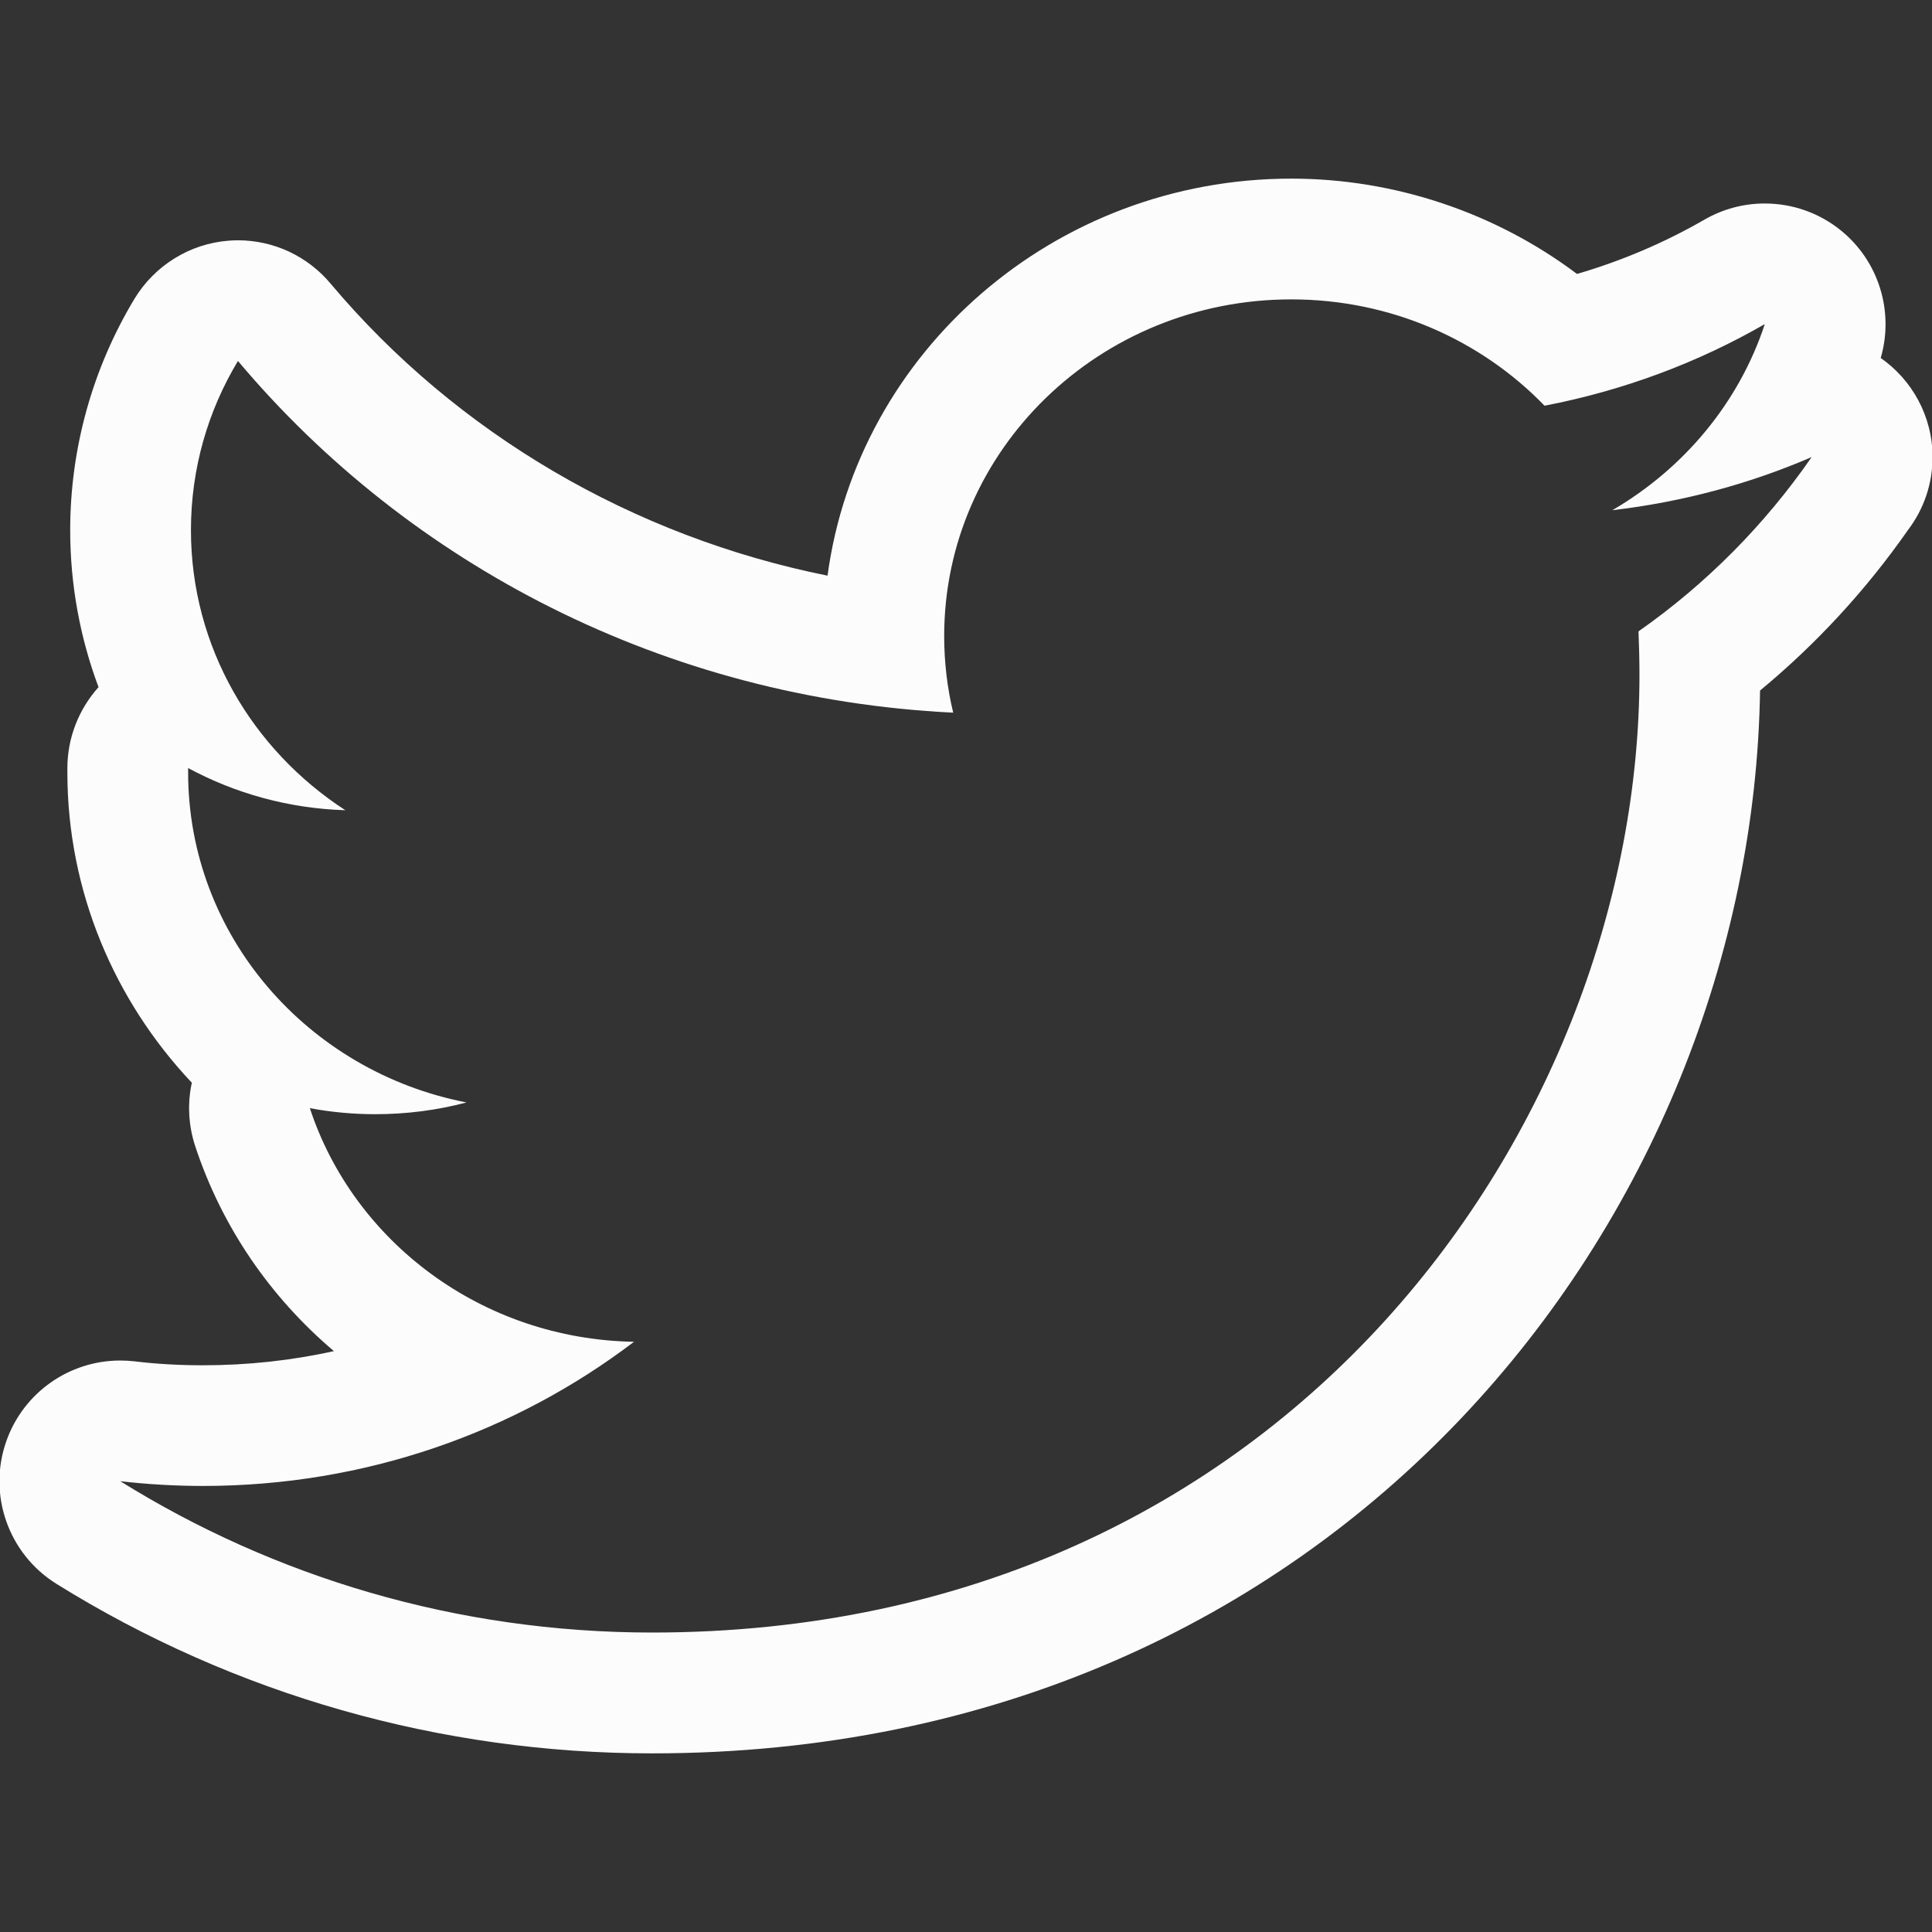 <svg width="24" height="24" viewBox="0 0 24 24" fill="none" xmlns="http://www.w3.org/2000/svg">
<rect x="0" y="0" width="24" height="24" fill="#333333" stroke="none"/>
<g clip-path="url(#clip0_548_1410)">
<path d="M16.041 3.719C17.28 3.719 18.399 4.226 19.187 5.04C20.168 4.851 21.092 4.505 21.923 4.026C21.602 5.002 20.918 5.82 20.029 6.338C20.899 6.236 21.732 6.012 22.505 5.678C21.925 6.516 21.196 7.254 20.354 7.843C20.361 8.022 20.366 8.203 20.366 8.383C20.366 13.908 16.03 20.28 8.101 20.28C5.667 20.28 3.4 19.586 1.494 18.4C1.835 18.439 2.178 18.459 2.521 18.459C4.541 18.459 6.4 17.791 7.876 16.668C5.988 16.636 4.395 15.426 3.849 13.766C4.117 13.816 4.388 13.841 4.661 13.841C5.052 13.841 5.434 13.791 5.795 13.695C3.823 13.312 2.337 11.622 2.337 9.595V9.541C2.919 9.855 3.583 10.043 4.29 10.065C3.133 9.314 2.372 8.036 2.372 6.585C2.372 5.818 2.585 5.1 2.956 4.484C5.082 7.013 8.258 8.678 11.841 8.853C11.767 8.547 11.729 8.225 11.729 7.901C11.729 5.591 13.659 3.719 16.041 3.719ZM16.041 2.219C13.095 2.219 10.655 4.371 10.28 7.151C7.87 6.667 5.678 5.392 4.104 3.52C3.963 3.352 3.787 3.218 3.589 3.125C3.391 3.033 3.174 2.985 2.956 2.985C2.916 2.985 2.877 2.987 2.838 2.99C2.6 3.009 2.37 3.084 2.168 3.21C1.965 3.335 1.795 3.507 1.671 3.711C1.148 4.579 0.872 5.573 0.872 6.586C0.872 7.262 0.994 7.921 1.224 8.536C0.979 8.809 0.837 9.166 0.837 9.542V9.596C0.837 11.065 1.418 12.428 2.383 13.45C2.327 13.707 2.34 13.977 2.424 14.235C2.757 15.247 3.363 16.119 4.148 16.784C3.621 16.901 3.076 16.96 2.521 16.96C2.227 16.96 1.942 16.944 1.671 16.911C1.611 16.904 1.552 16.901 1.492 16.901C0.862 16.901 0.291 17.298 0.078 17.904C-0.155 18.567 0.104 19.303 0.701 19.675C2.916 21.053 5.475 21.781 8.1 21.781C16.632 21.781 21.765 15.102 21.864 8.578C22.564 7.999 23.183 7.327 23.703 6.582C23.9 6.323 24.007 6.006 24.007 5.68C24.007 5.169 23.751 4.718 23.363 4.447C23.531 3.87 23.339 3.245 22.87 2.864C22.596 2.641 22.261 2.528 21.923 2.528C21.66 2.527 21.402 2.597 21.174 2.728C20.678 3.014 20.148 3.24 19.59 3.403C18.579 2.643 17.327 2.219 16.041 2.219Z" fill="#FCFCFD"/>
</g>
<defs>
<clipPath id="clip0_548_1410">
<rect width="24" height="24" fill="white"/>
</clipPath>
</defs>
</svg>
